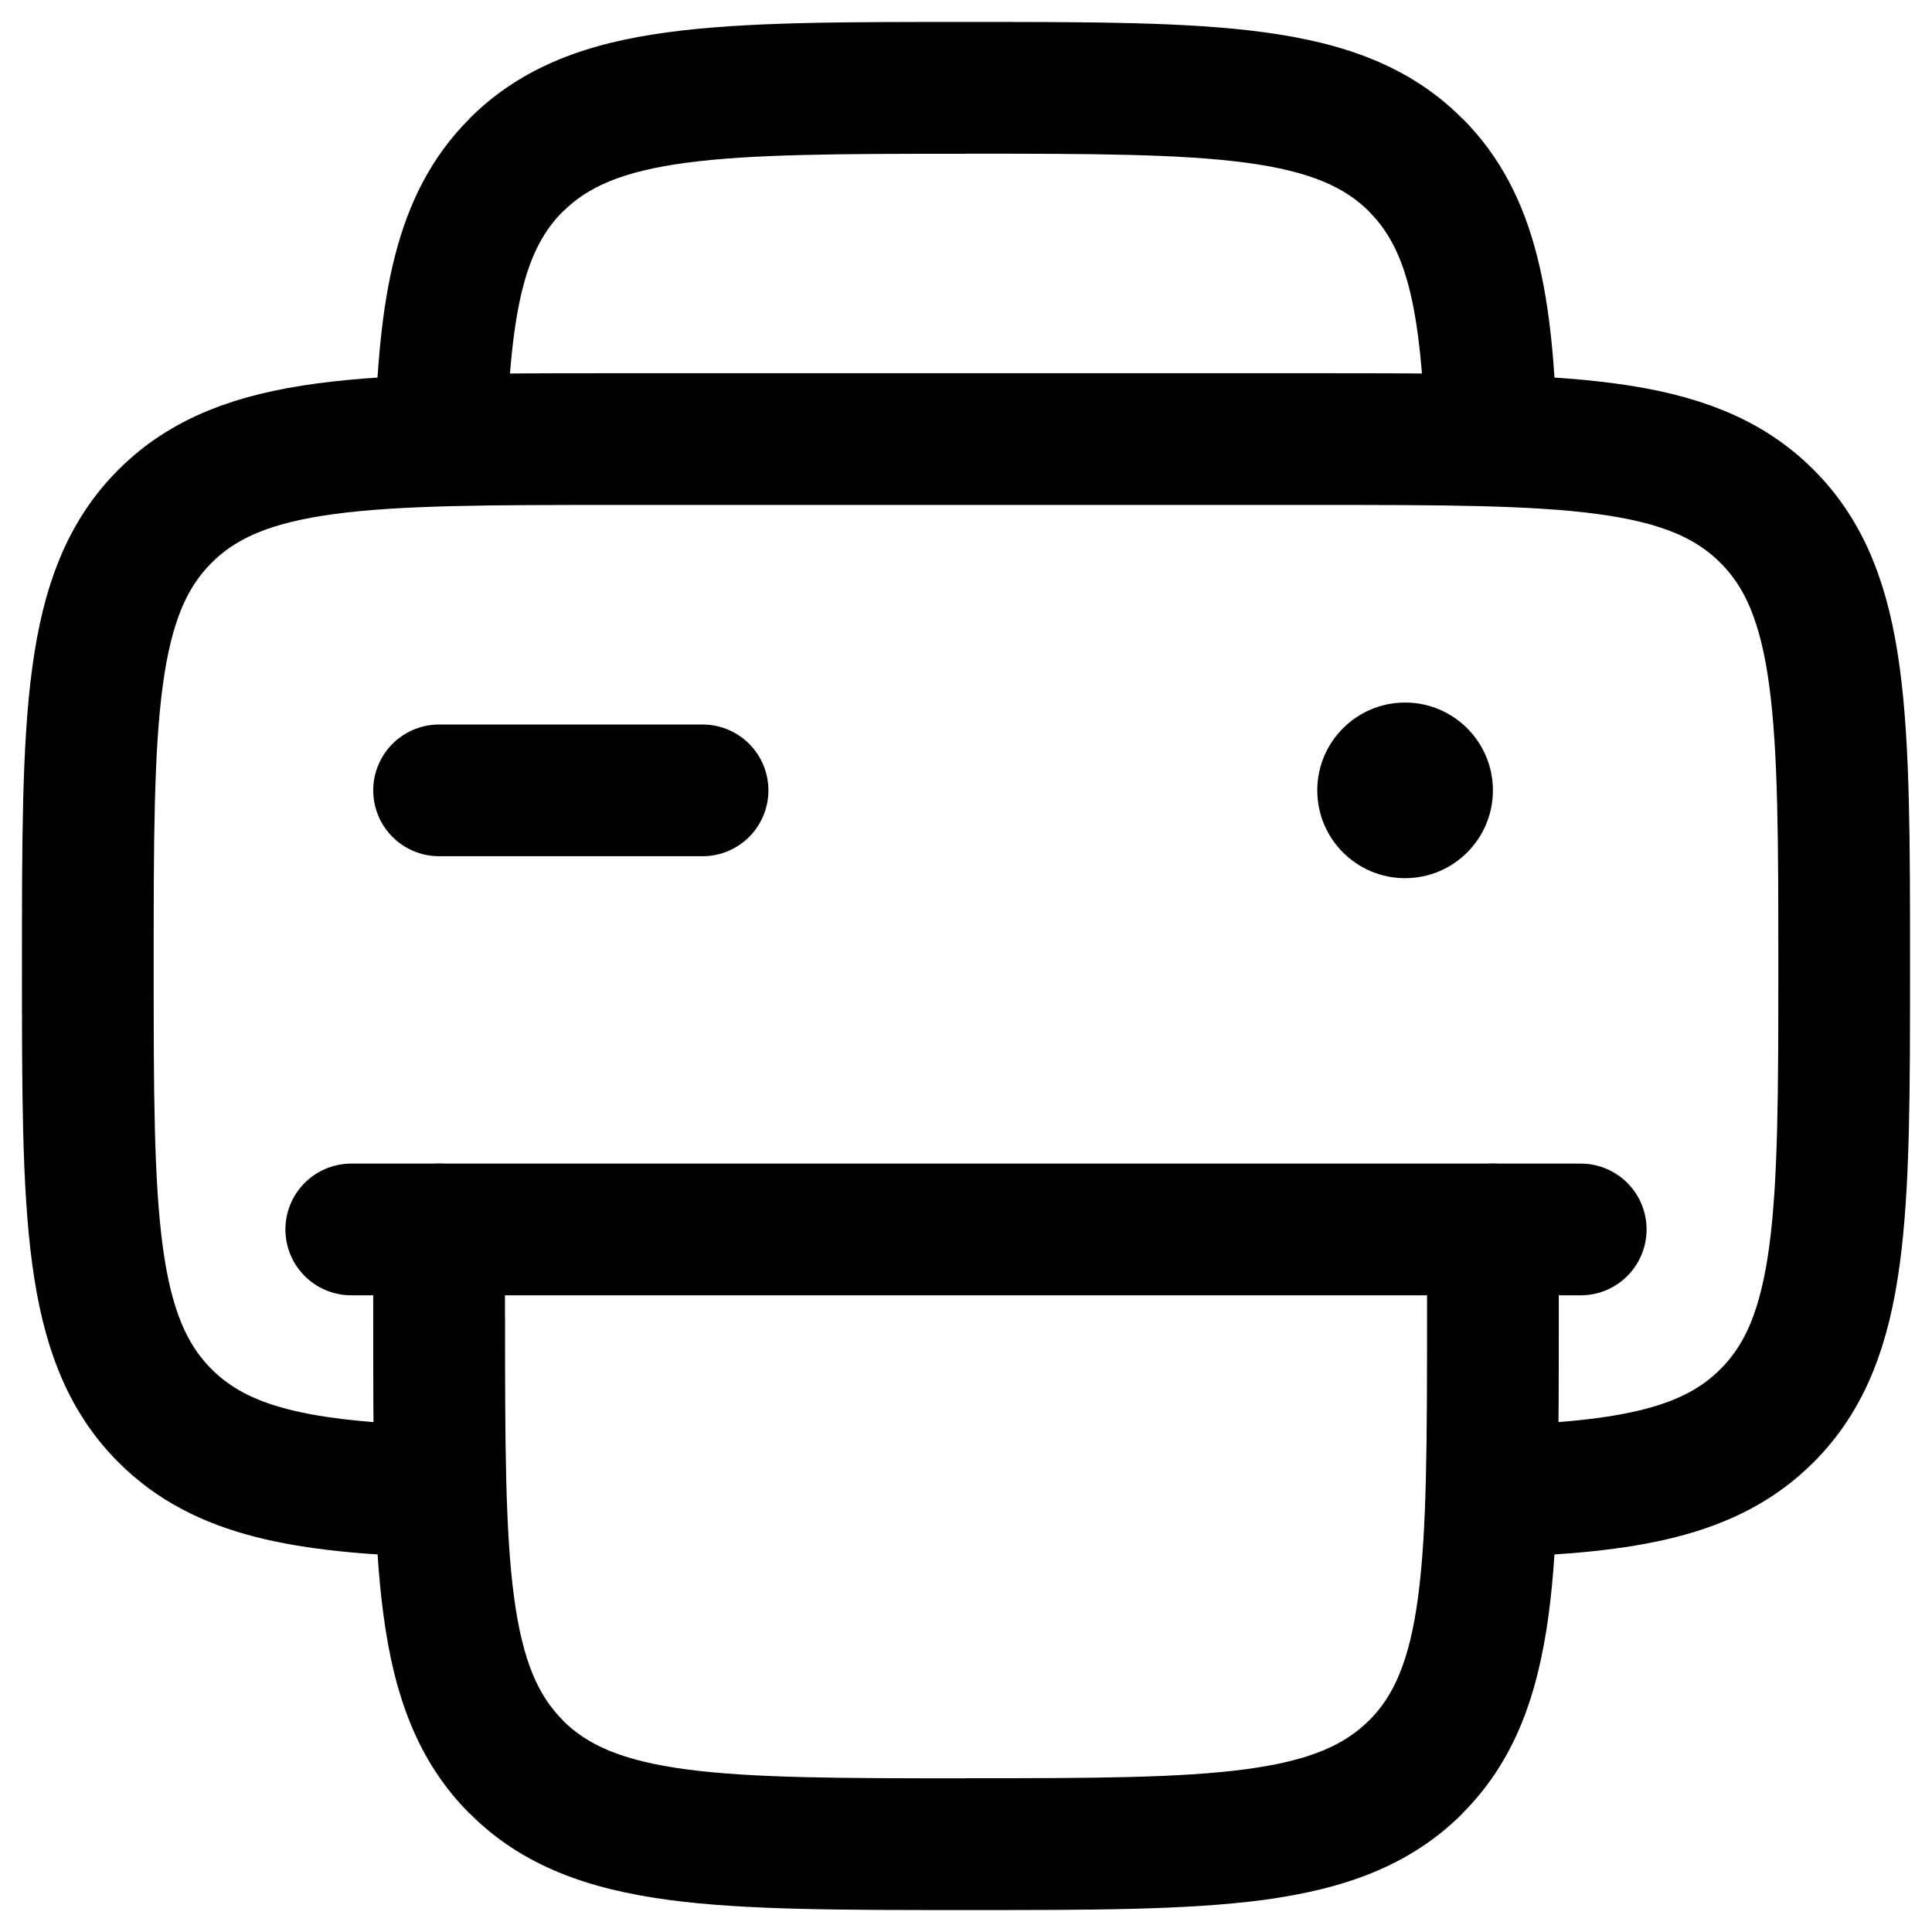 <svg width="22" height="22" viewBox="0 0 22 22" fill="none" xmlns="http://www.w3.org/2000/svg">
<g id="Group">
<path id="Vector" d="M5 16.983C3.447 16.936 2.52 16.763 1.879 16.121C1 15.243 1 13.828 1 11C1 8.172 1 6.757 1.879 5.879C2.757 5 4.172 5 7 5H15C17.828 5 19.243 5 20.121 5.879C21 6.757 21 8.172 21 11C21 13.828 21 15.243 20.121 16.121C19.48 16.763 18.554 16.936 17 16.983" stroke="black" stroke-width="1.5"/>
<path id="Vector_2" d="M8 9H5M18 14H4" stroke="black" stroke-width="1.5" stroke-linecap="round"/>
<path id="Vector_3" d="M17.75 14C17.75 13.801 17.671 13.61 17.53 13.47C17.39 13.329 17.199 13.25 17 13.25C16.801 13.25 16.61 13.329 16.47 13.47C16.329 13.61 16.25 13.801 16.25 14H17.75ZM5.75 14C5.75 13.801 5.671 13.61 5.53 13.47C5.39 13.329 5.199 13.25 5 13.25C4.801 13.25 4.61 13.329 4.47 13.47C4.329 13.61 4.25 13.801 4.25 14H5.75ZM16.25 15C16.25 16.435 16.248 17.436 16.147 18.192C16.048 18.926 15.867 19.314 15.591 19.591L16.651 20.651C17.254 20.05 17.512 19.291 17.634 18.391C17.752 17.513 17.75 16.393 17.75 15H16.25ZM11 21.75C12.393 21.75 13.513 21.752 14.392 21.634C15.292 21.512 16.05 21.254 16.652 20.652L15.59 19.59C15.313 19.867 14.925 20.047 14.19 20.146C13.435 20.247 12.434 20.249 10.999 20.249L11 21.75ZM11 1.75C12.435 1.75 13.437 1.752 14.192 1.853C14.926 1.952 15.314 2.133 15.591 2.409L16.651 1.349C16.05 0.746 15.291 0.488 14.391 0.367C13.513 0.248 12.393 0.25 11 0.25V1.75ZM11 0.25C9.607 0.25 8.487 0.248 7.608 0.367C6.708 0.487 5.95 0.747 5.348 1.348L6.41 2.41C6.687 2.133 7.075 1.953 7.81 1.854C8.564 1.753 9.566 1.751 11.001 1.751L11 0.25ZM4.25 15C4.25 16.393 4.248 17.513 4.367 18.392C4.487 19.292 4.747 20.05 5.348 20.652L6.41 19.59C6.133 19.313 5.953 18.925 5.854 18.19C5.753 17.435 5.751 16.434 5.751 14.999L4.25 15ZM11 20.25C9.565 20.25 8.563 20.248 7.808 20.147C7.074 20.048 6.686 19.867 6.409 19.591L5.349 20.651C5.95 21.254 6.709 21.512 7.609 21.634C8.487 21.752 9.607 21.75 11 21.75V20.25ZM17.732 4.977C17.686 3.435 17.524 2.22 16.652 1.348L15.59 2.41C16 2.82 16.185 3.459 16.232 5.024L17.732 4.977ZM5.767 5.023C5.814 3.458 5.998 2.82 6.409 2.409L5.349 1.349C4.476 2.22 4.314 3.435 4.268 4.977L5.767 5.023ZM17.75 15V14H16.25V15H17.75ZM5.75 15V14H4.25V15H5.75Z" fill="black"/>
<path id="Vector_4" d="M16 10C16.552 10 17 9.552 17 9C17 8.448 16.552 8 16 8C15.448 8 15 8.448 15 9C15 9.552 15.448 10 16 10Z" fill="black"/>
</g>
</svg>
